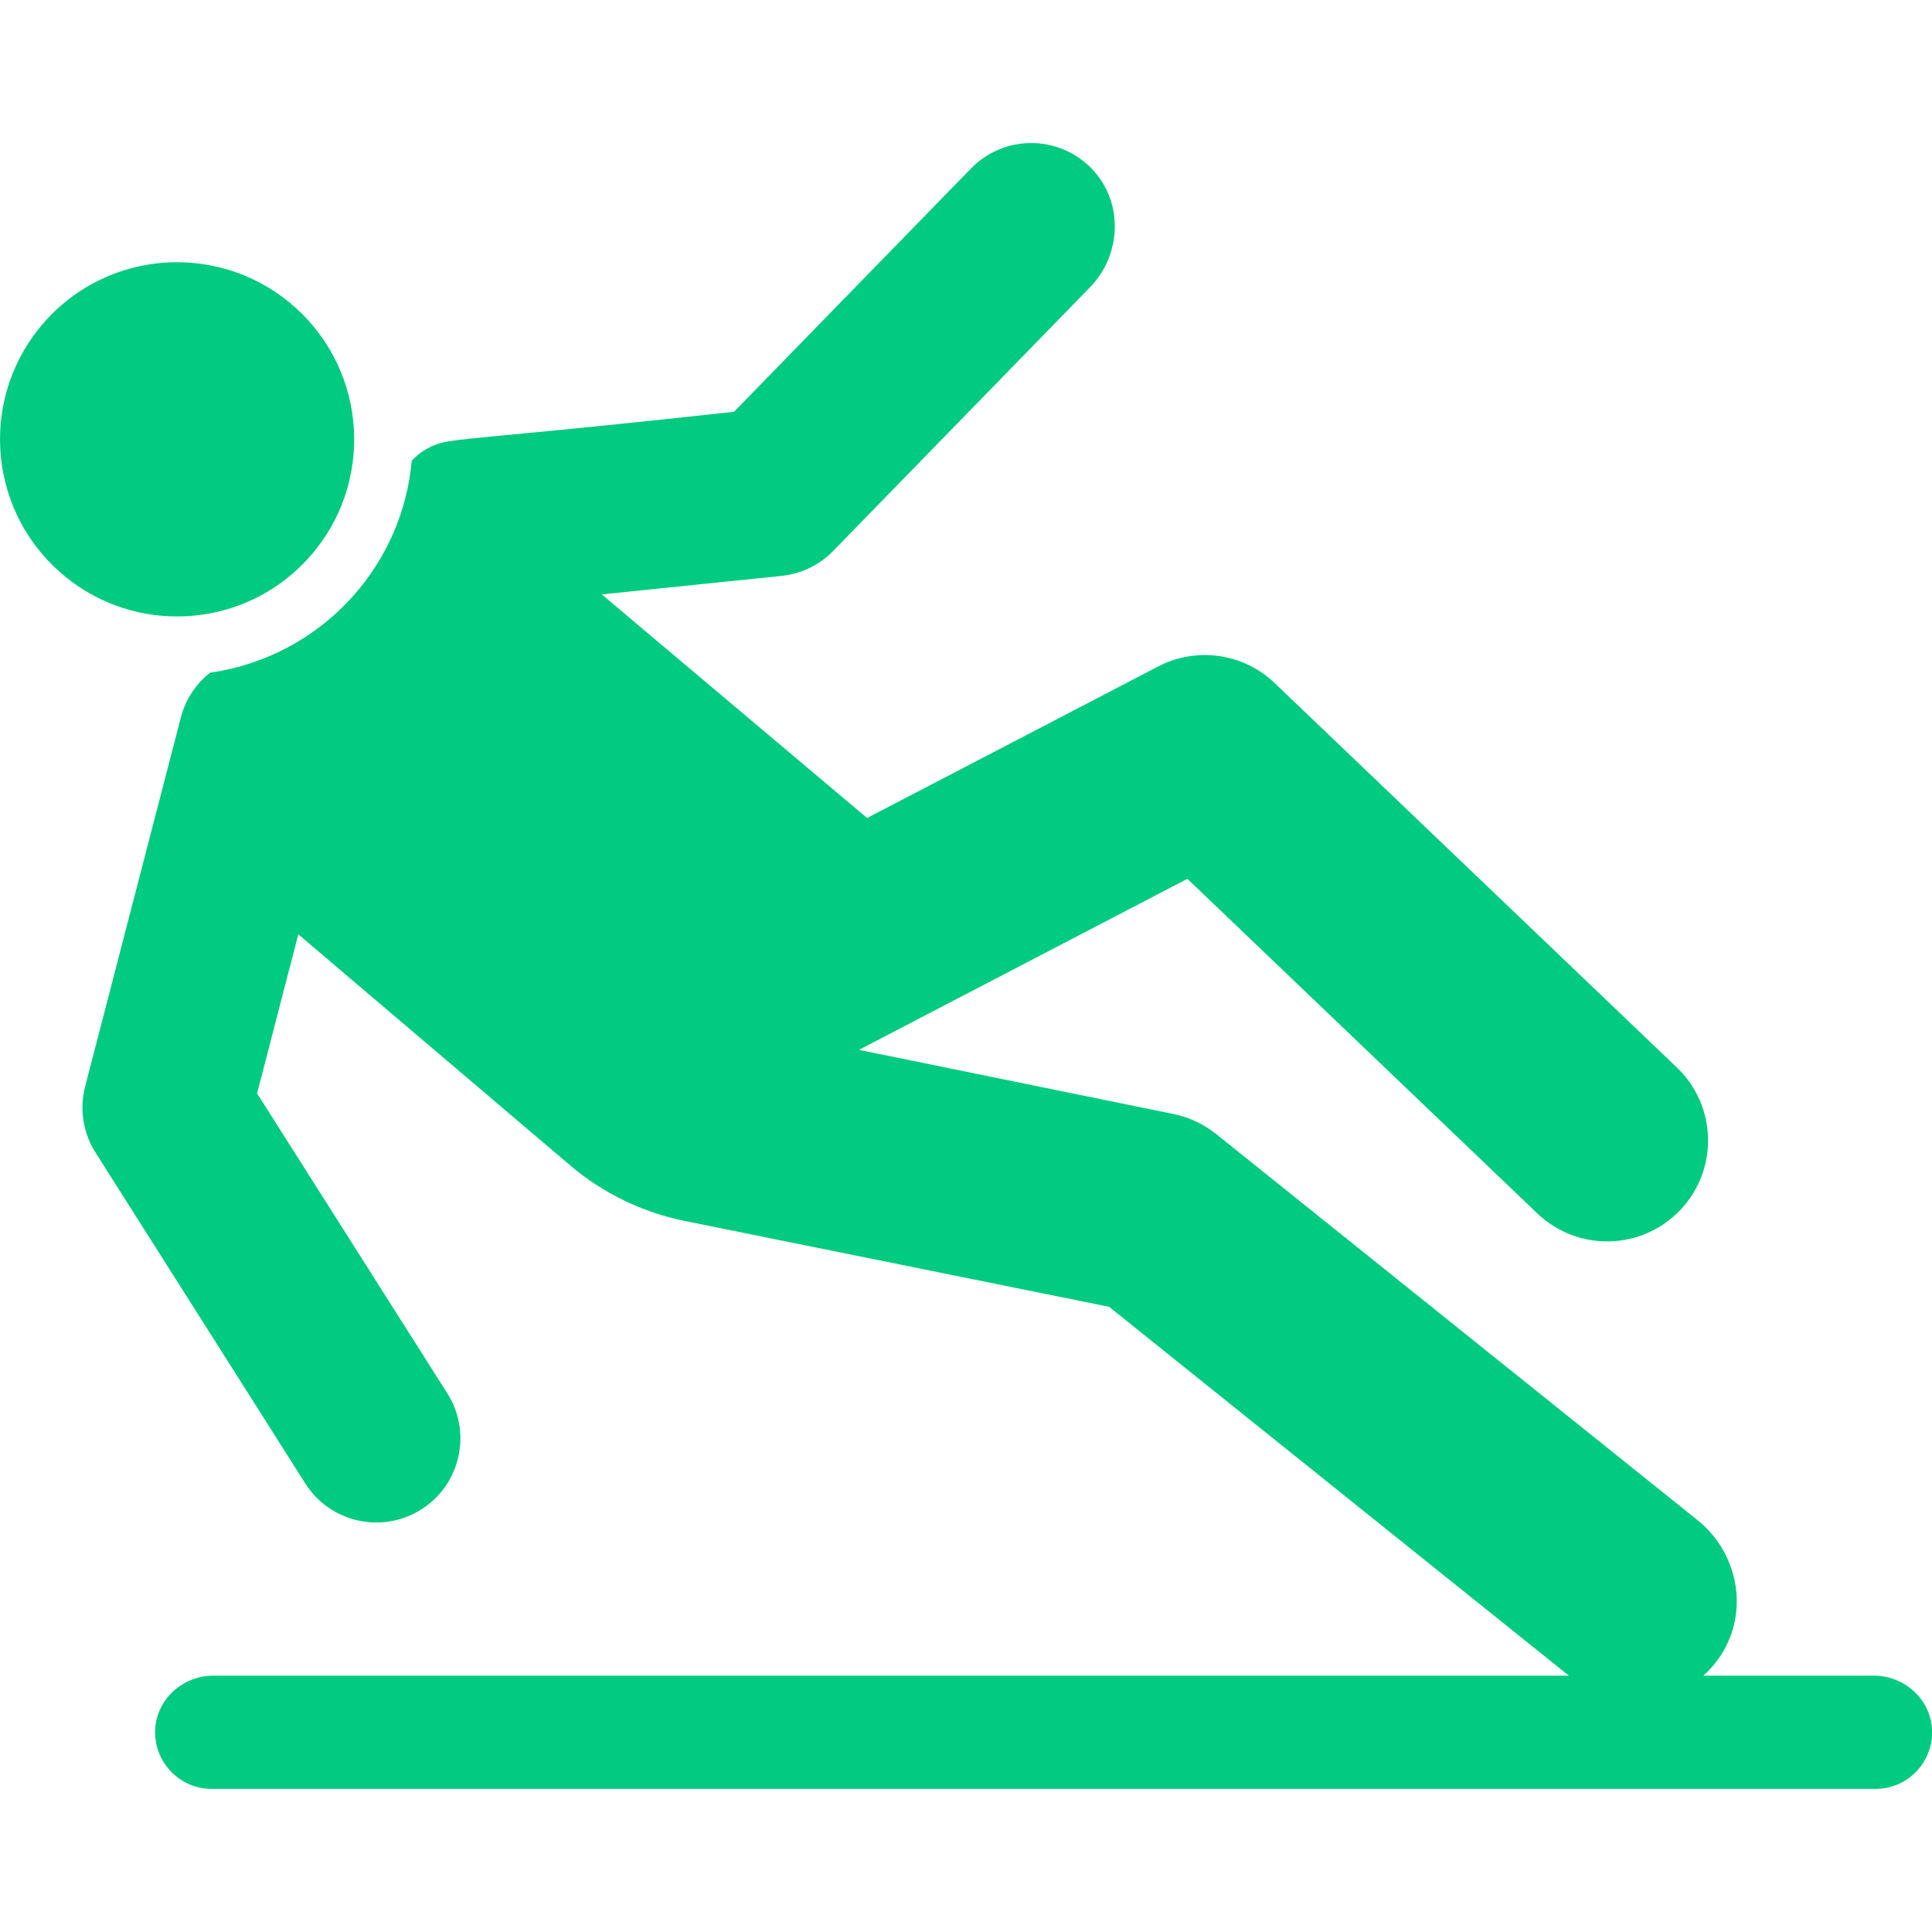<svg xmlns="http://www.w3.org/2000/svg" width="150" height="150" viewBox="0 0 150 150" fill="none"><g clip-path="url(#clip0_6_251)"><path d="M3.48 24.97C-1.57 30.64 -1.06 39.33 4.61 44.38C7.23 46.71 10.49 47.86 13.75 47.86C17.54 47.86 21.31 46.3 24.02 43.25C29.07 37.58 28.56 28.89 22.89 23.84C20.27 21.51 17.01 20.36 13.75 20.36C9.96 20.36 6.19 21.92 3.48 24.97Z" fill="#00CB80"></path><path d="M145.48 130.1H132.24C132.94 129.47 133.56 128.71 134.02 127.79C135.71 124.45 134.71 120.36 131.79 118.02L94.44 88.06C93.47 87.28 92.32 86.74 91.1 86.49L66.69 81.51L92.19 68.23L119.36 94.21C122.48 97.19 127.44 97.1 130.44 93.96C133.43 90.83 133.32 85.87 130.19 82.88L98.96 53.03C96.54 50.71 92.9 50.2 89.93 51.74L67.32 63.51L46.72 46.15L60.69 44.71C62.21 44.55 63.63 43.87 64.69 42.77L84.63 22.3C87.1 19.76 87.23 15.68 84.79 13.13C82.22 10.44 77.96 10.44 75.39 13.08L56.99 31.97C41.19 33.71 36.69 33.94 34.7 34.29C33.66 34.47 32.7 34.98 31.98 35.76H31.97C31.62 39.66 30.05 43.31 27.41 46.28C24.52 49.53 20.57 51.62 16.31 52.23C15.23 53.08 14.41 54.28 14.04 55.71L6.61 84.36C6.16 86.11 6.45 87.97 7.42 89.49L23.7 115.17C25.63 118.22 29.67 119.12 32.71 117.19C35.76 115.26 36.66 111.23 34.73 108.18L19.96 84.89L23.16 72.54L44.27 90.48C46.81 92.64 49.87 94.12 53.14 94.79L86.11 101.46L121.81 130.1H16.56C14.19 130.1 12.16 131.92 12.05 134.28C11.93 136.8 13.94 138.89 16.44 138.89H145.61C148.11 138.89 150.12 136.81 150 134.28C149.89 131.92 147.85 130.1 145.49 130.1H145.48Z" fill="#00CB80"></path></g><defs><clipPath id="clip0_6_251"><rect width="150" height="150" fill="white"></rect></clipPath></defs></svg>